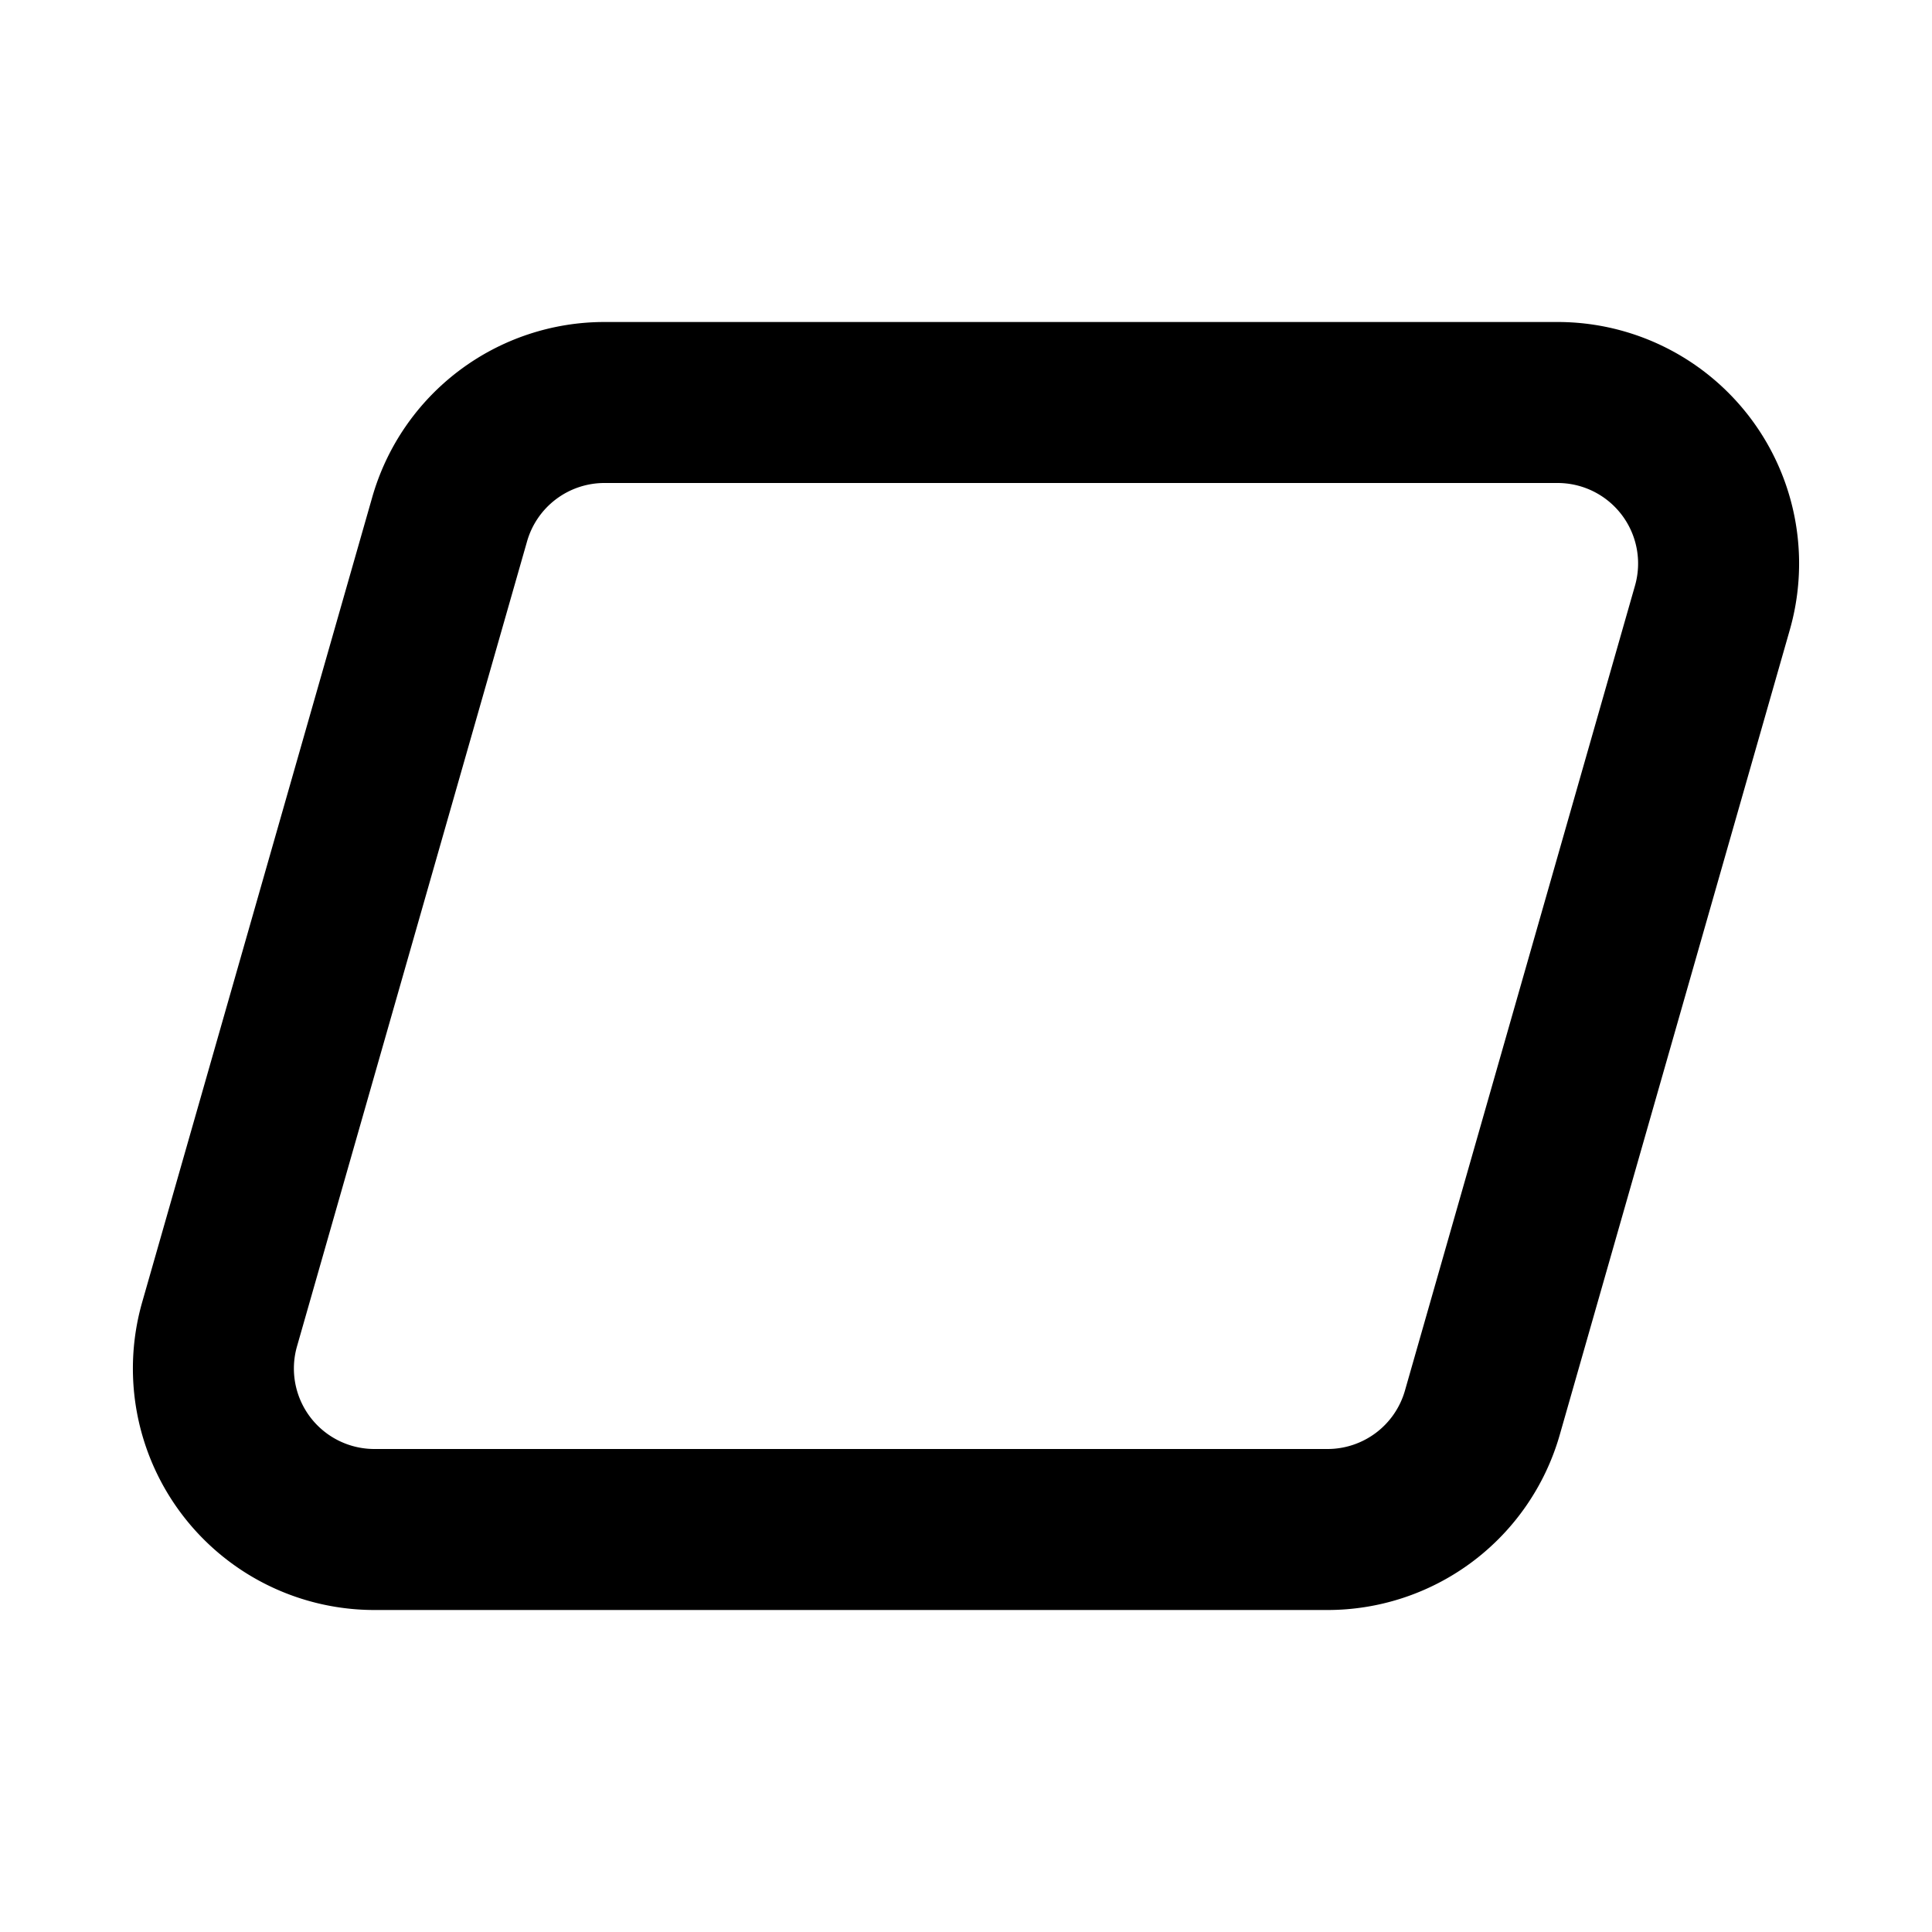 <?xml version="1.0" encoding="iso-8859-1"?>
<!-- Generator: www.svgicons.com -->
<svg xmlns="http://www.w3.org/2000/svg" width="800" height="800" viewBox="0 0 24 24">
<path fill="none" stroke="currentColor" stroke-width="2" d="M5.586 6.45A2 2 0 0 1 7.509 5h11.84a2 2 0 0 1 1.923 2.55l-2.858 10A2 2 0 0 1 16.491 19H4.651a2 2 0 0 1-1.923-2.55z"/>
</svg>